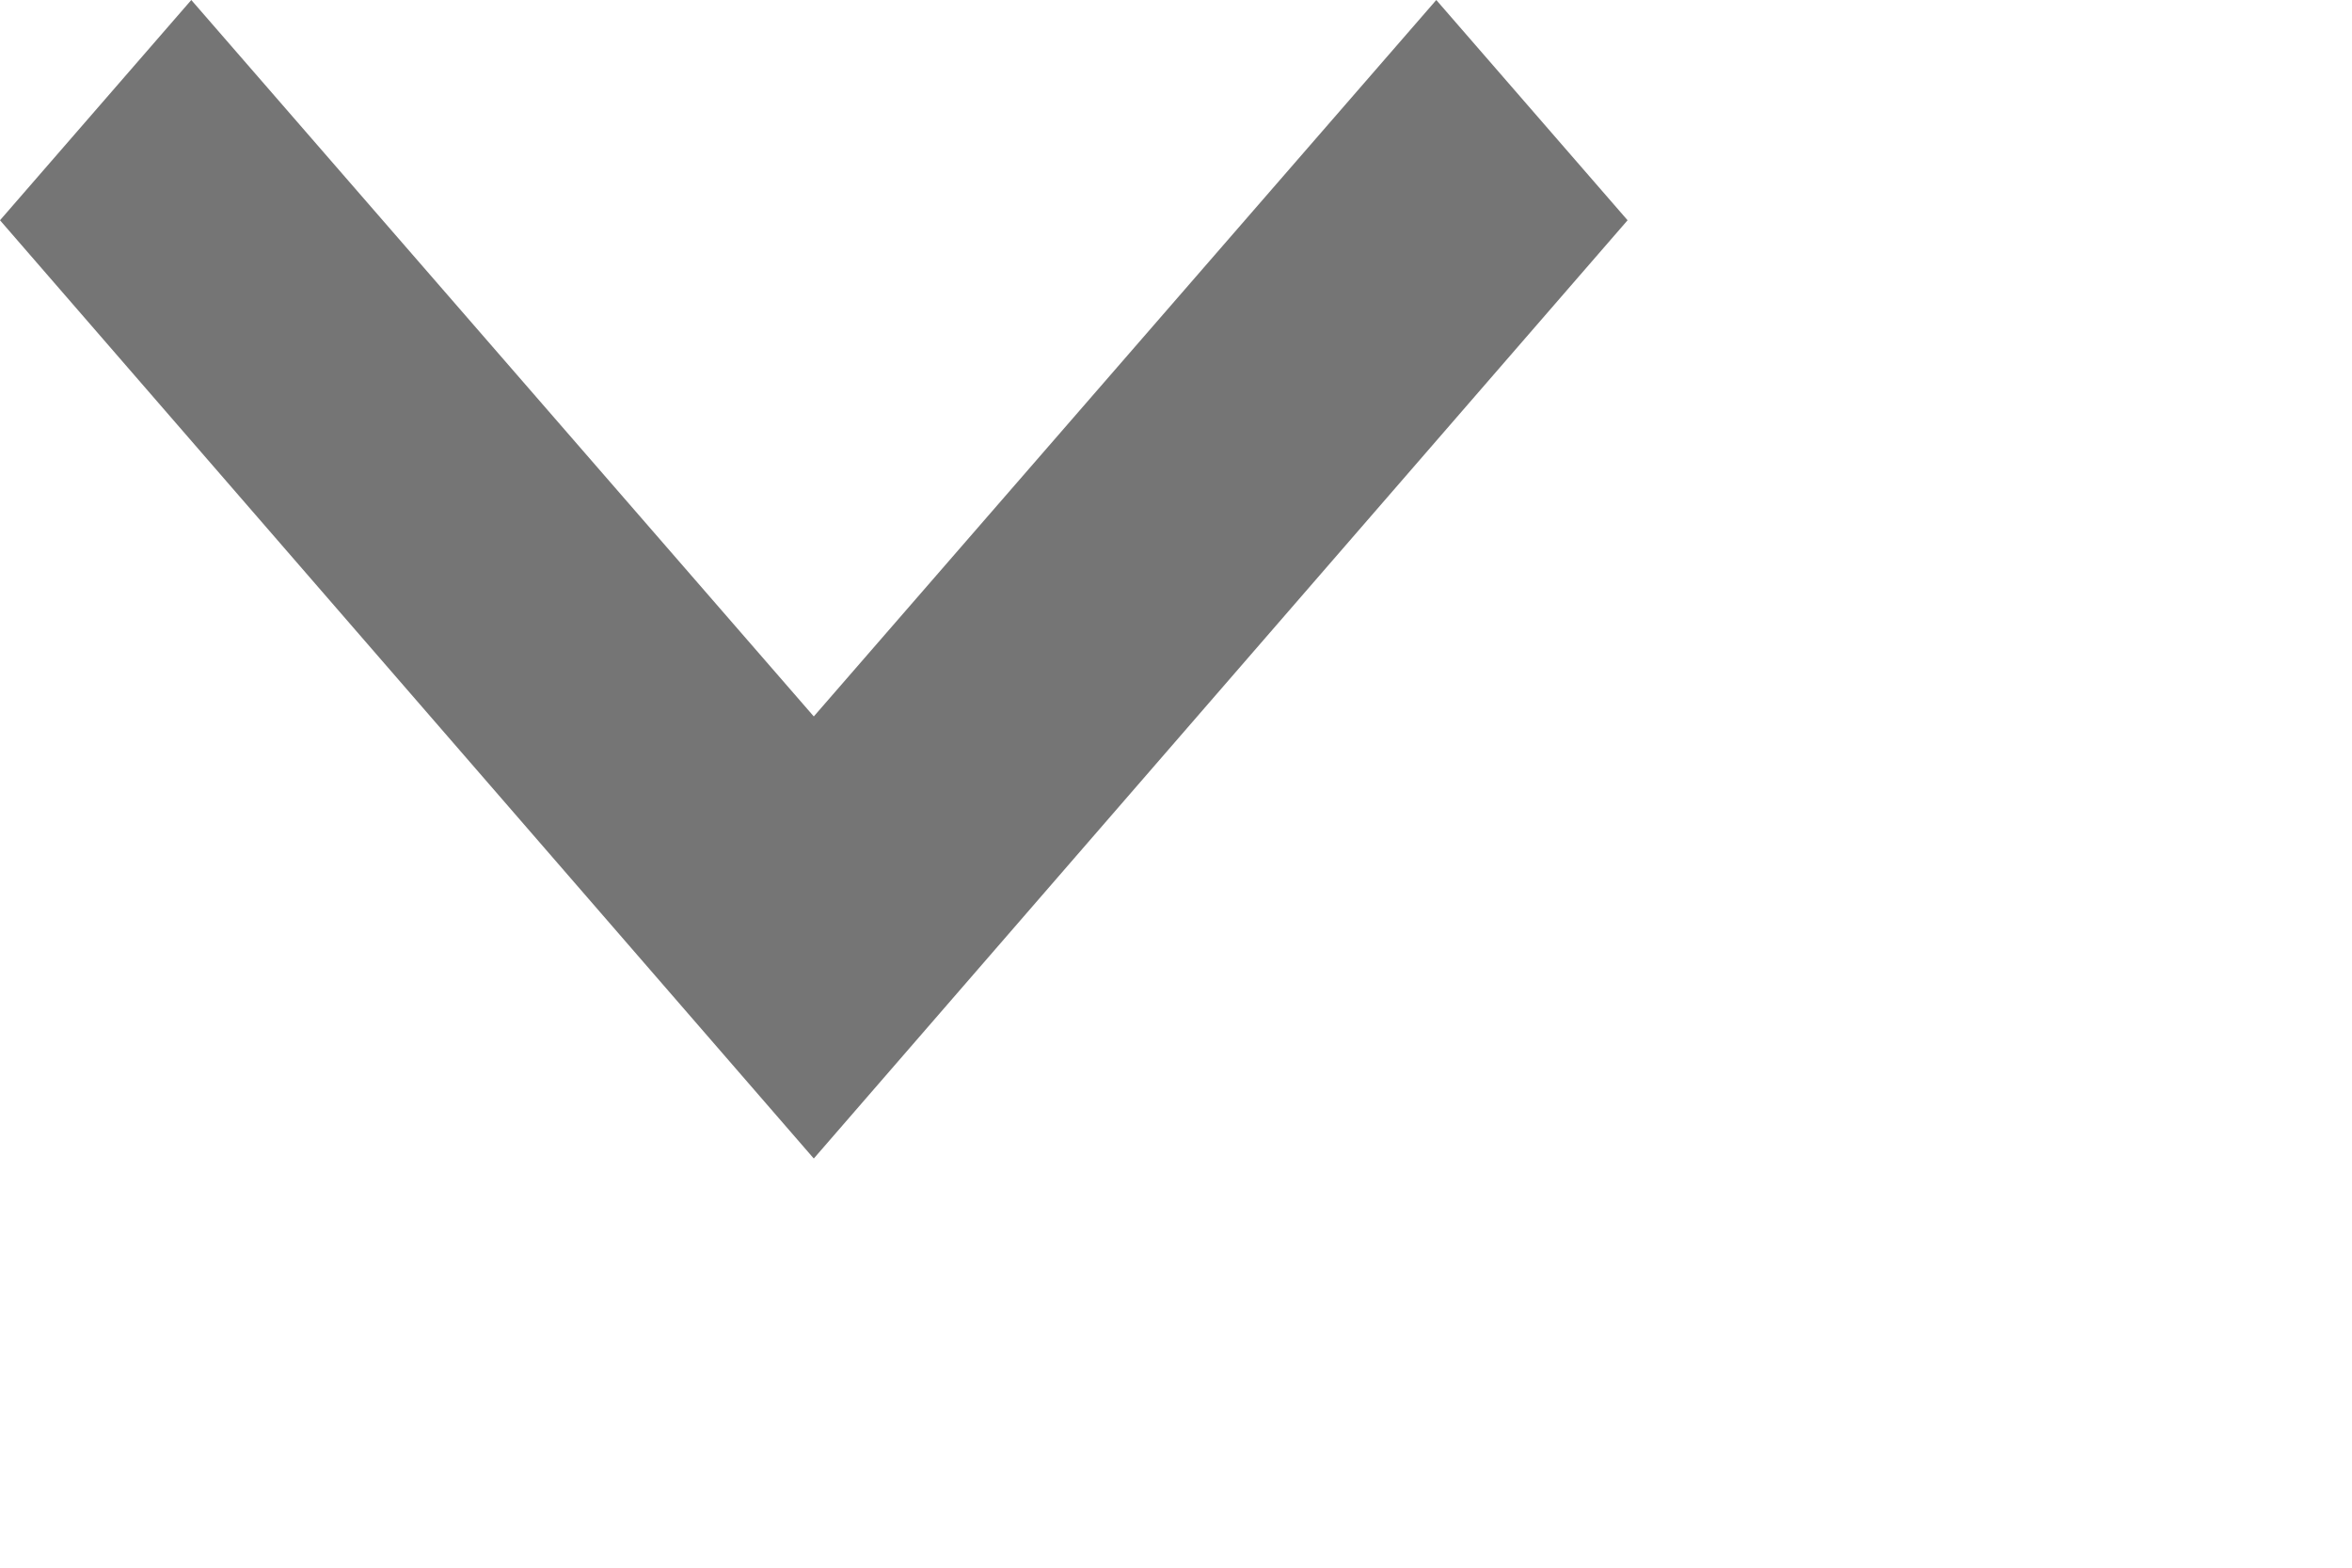 <?xml version="1.0" encoding="utf-8"?>
<svg xmlns="http://www.w3.org/2000/svg" fill="none" height="100%" overflow="visible" preserveAspectRatio="none" style="display: block;" viewBox="0 0 3 2" width="100%">
<path d="M0.244 0L1.038 0.914L1.832 0L2.076 0.281L1.038 1.478L0 0.281L0.244 0Z" fill="black" fill-opacity="0.54" id="Vector"/>
</svg>